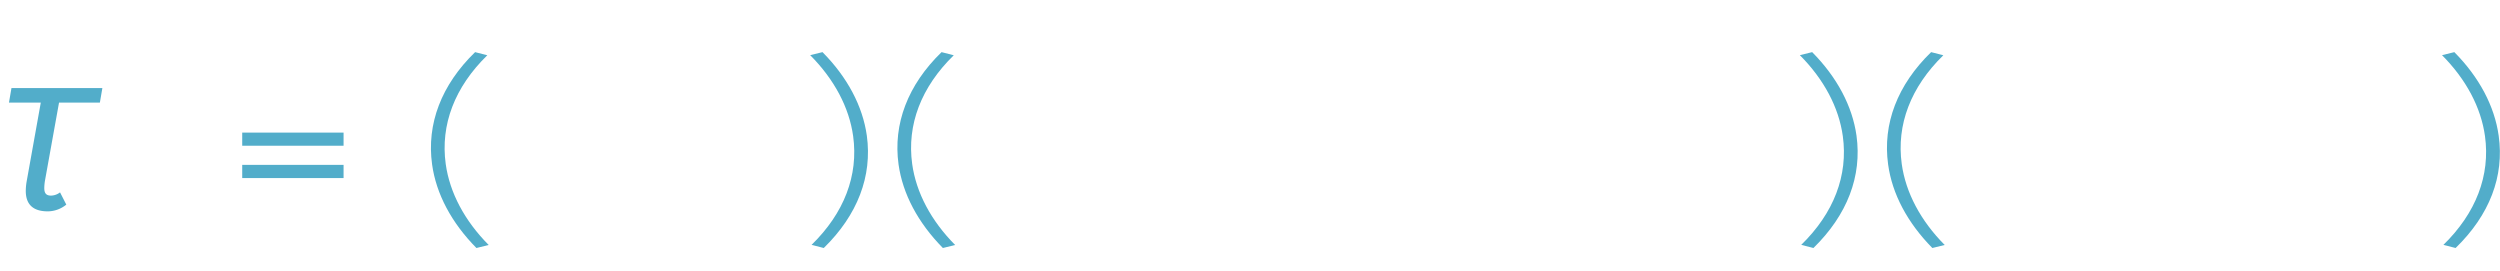<svg xmlns="http://www.w3.org/2000/svg" viewBox="0 0 471.37 51.09"><defs><style>.cls-1{fill:#52adca;}</style></defs><title>svg23+</title><g id="Слой_2" data-name="Слой 2"><path class="cls-1" d="M45.67,33.57V31.09l19.11,0v2.48Zm0-6.09V25l19.11,0v2.48Z"/><path class="cls-1" d="M89.83,46.76C85.13,42,82.24,36.57,81.47,31c-1.06-7.63,1.75-15,8.11-21.17l2.3.59c-6.15,6-8.86,13.1-7.84,20.5.75,5.4,3.55,10.69,8.1,15.27Z"/><path class="cls-1" d="M177.78,46.76C173.09,42,170.2,36.57,169.42,31c-1.06-7.63,1.75-15,8.11-21.17l2.3.59c-6.15,6-8.86,13.1-7.84,20.5.75,5.4,3.55,10.69,8.1,15.27Z"/><path class="cls-1" d="M364.34,46.76C359.65,42,356.76,36.57,356,31c-1.06-7.63,1.75-15,8.11-21.17l2.3.59c-6.15,6-8.86,13.1-7.84,20.5.75,5.4,3.55,10.69,8.1,15.27Z"/><path class="cls-1" d="M155.32,46.76l-2.3-.59c6.15-6,8.86-13.1,7.84-20.5-.75-5.41-3.55-10.69-8.1-15.27l2.32-.57c4.69,4.73,7.58,10.18,8.36,15.75C164.49,33.22,161.69,40.54,155.32,46.76Z"/><path class="cls-1" d="M463,46.76l-2.3-.59c6.15-6,8.86-13.1,7.84-20.5-.75-5.41-3.55-10.69-8.1-15.27l2.32-.57c4.69,4.73,7.58,10.18,8.36,15.75C472.21,33.22,469.41,40.54,463,46.76Z"/><path class="cls-1" d="M341.92,46.76l-2.3-.59c6.15-6,8.86-13.1,7.84-20.5-.75-5.41-3.55-10.69-8.1-15.27l2.32-.57c4.69,4.73,7.58,10.18,8.36,15.75C351.1,33.22,348.29,40.54,341.92,46.76Z"/><path class="cls-1" d="M4.86,36A11.11,11.11,0,0,1,5,34.35l2.69-15h-6l.47-2.74H19.3l-.47,2.74H11.13L8.49,34a8.94,8.94,0,0,0-.14,1.46c0,.94.33,1.42,1.27,1.42a2.85,2.85,0,0,0,1.7-.61l1.18,2.31a5.59,5.59,0,0,1-3.44,1.27C6.09,39.87,4.86,38.4,4.86,36Z"/></g></svg>
